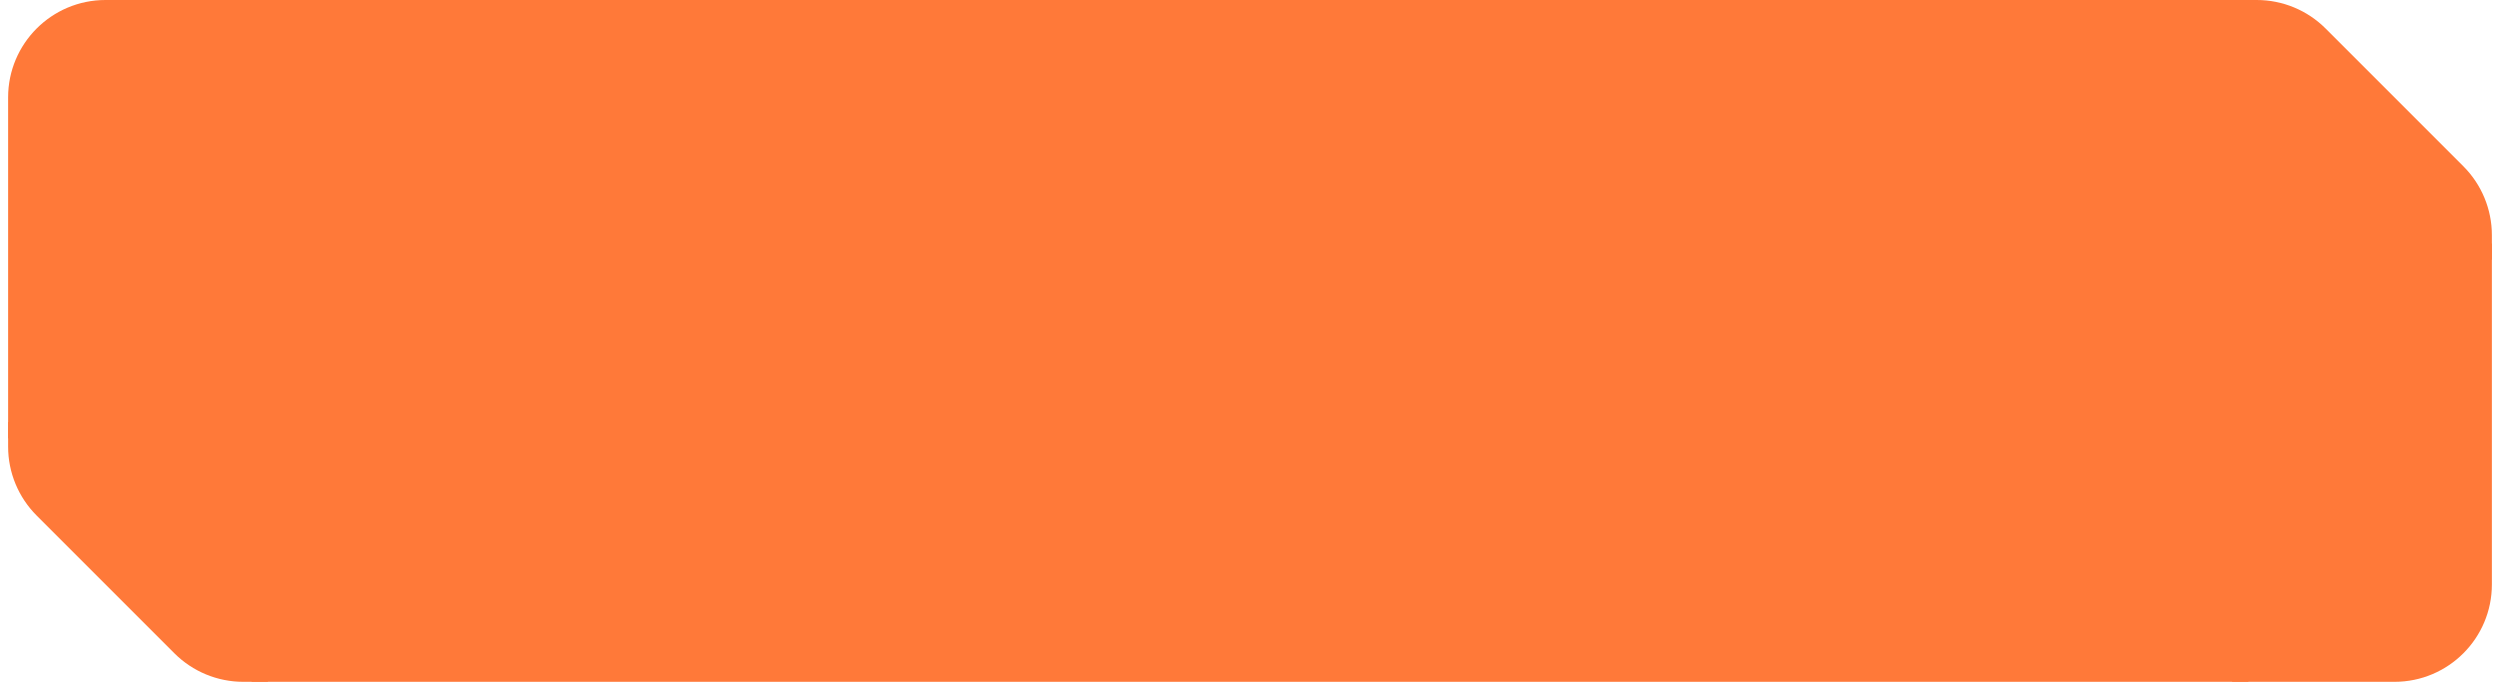<?xml version="1.0" encoding="UTF-8"?> <svg xmlns="http://www.w3.org/2000/svg" width="154" height="42" viewBox="0 0 154 42" fill="none"> <path d="M0.5 6C0.5 2.686 3.186 0 6.5 0H16.5V27H0.5V6Z" fill="#FF7939"></path> <path d="M0.5 26H16.5V42H14.985C13.394 42 11.868 41.368 10.743 40.243L2.257 31.757C1.132 30.632 0.5 29.106 0.5 27.515V26Z" fill="#FF7939"></path> <rect width="123" height="42" transform="translate(15.5)" fill="#FF7939"></rect> <path d="M153.5 16H137.5V0H139.015C140.606 0 142.132 0.632 143.257 1.757L151.743 10.243C152.868 11.368 153.5 12.894 153.5 14.485V16Z" fill="#FF7939"></path> <path d="M137.5 15H153.5V36C153.5 39.314 150.814 42 147.5 42H137.5V15Z" fill="#FF7939"></path> </svg> 